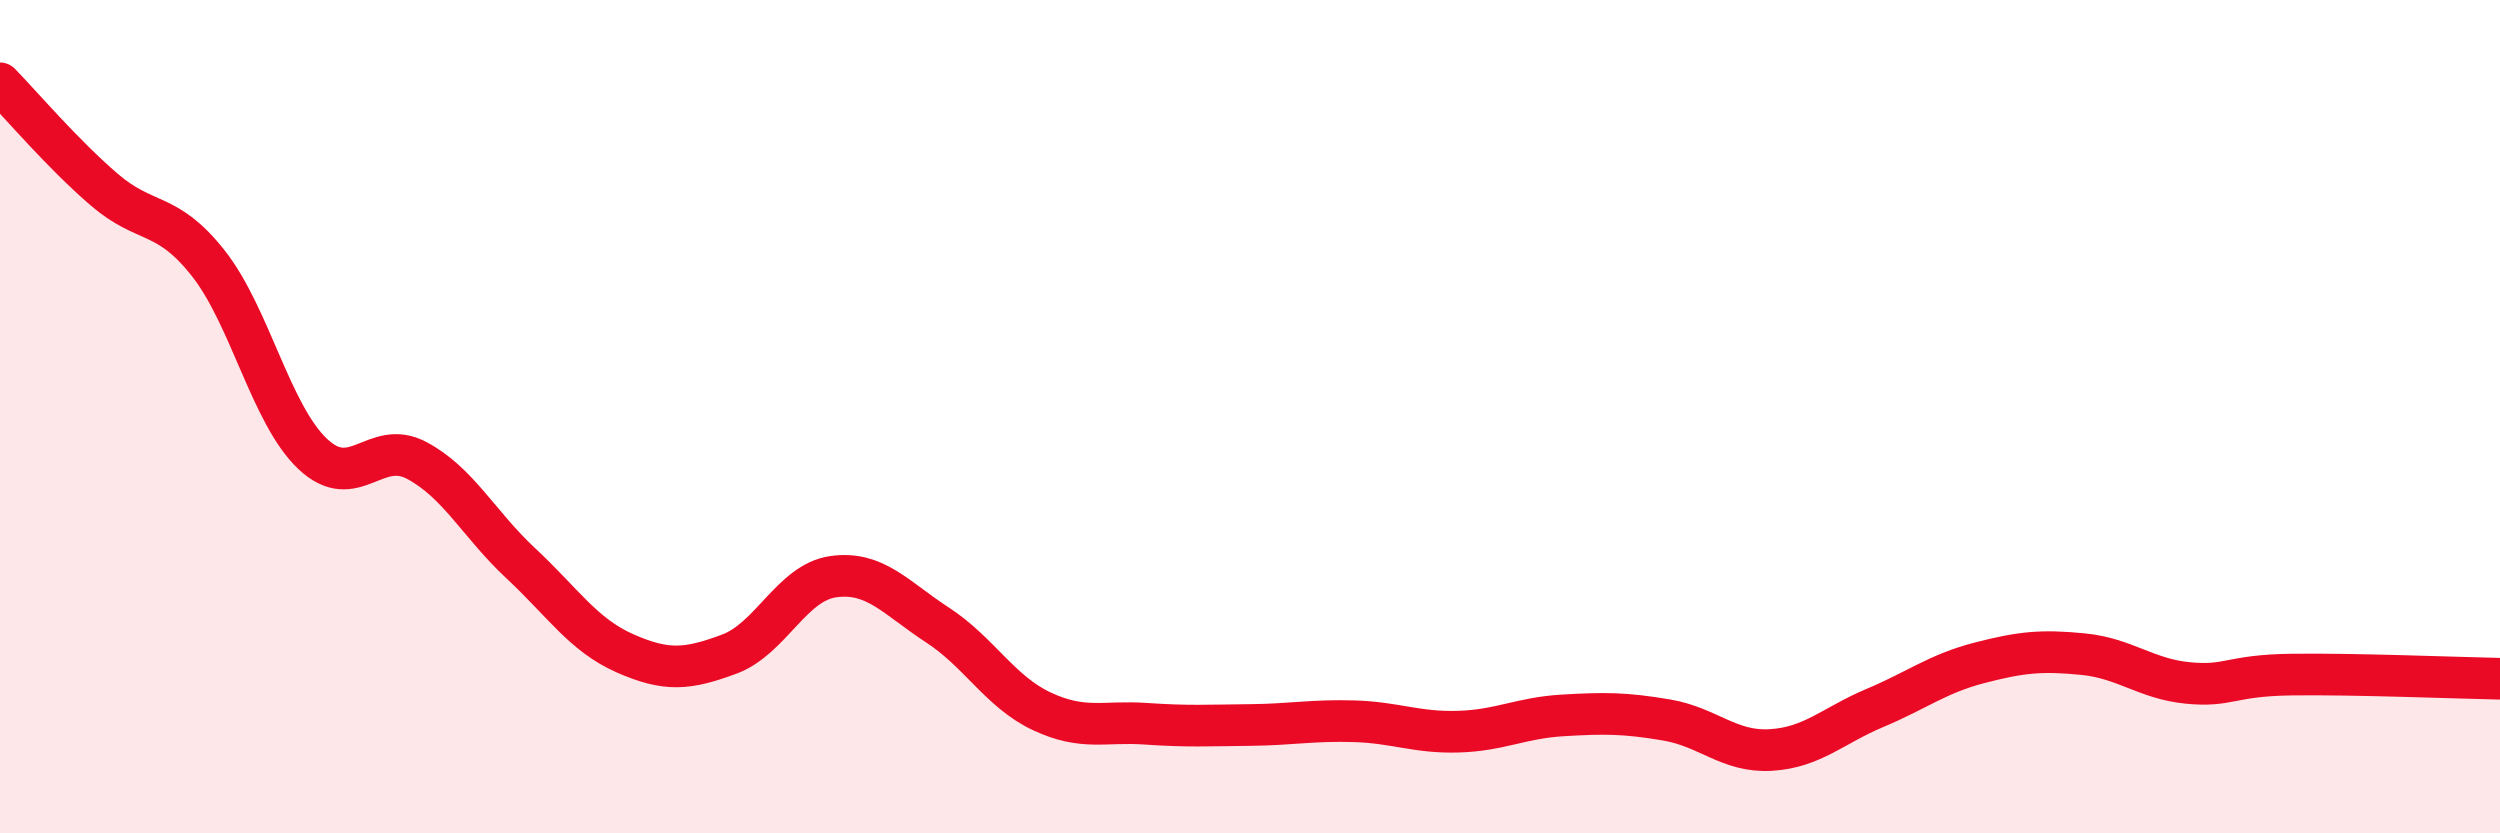 
    <svg width="60" height="20" viewBox="0 0 60 20" xmlns="http://www.w3.org/2000/svg">
      <path
        d="M 0,2 C 0.5,2.51 1.5,3.69 2.5,4.55 C 3.5,5.41 4,5.05 5,6.32 C 6,7.59 6.5,9.94 7.5,10.89 C 8.5,11.84 9,10.52 10,11.05 C 11,11.58 11.5,12.59 12.5,13.52 C 13.5,14.45 14,15.24 15,15.68 C 16,16.12 16.5,16.07 17.5,15.7 C 18.5,15.33 19,13.98 20,13.84 C 21,13.7 21.5,14.35 22.5,15 C 23.5,15.65 24,16.6 25,17.07 C 26,17.54 26.5,17.3 27.5,17.37 C 28.5,17.44 29,17.41 30,17.4 C 31,17.39 31.5,17.28 32.5,17.31 C 33.5,17.34 34,17.59 35,17.56 C 36,17.53 36.5,17.23 37.5,17.17 C 38.5,17.11 39,17.11 40,17.28 C 41,17.45 41.5,18.06 42.5,18 C 43.5,17.94 44,17.41 45,16.99 C 46,16.57 46.5,16.17 47.5,15.91 C 48.5,15.65 49,15.6 50,15.7 C 51,15.8 51.5,16.29 52.5,16.39 C 53.5,16.49 53.5,16.21 55,16.19 C 56.5,16.17 59,16.27 60,16.29L60 20L0 20Z"
        fill="#EB0A25"
        opacity="0.1"
        stroke-linecap="round"
        stroke-linejoin="round"
      />
      <path
        d="M 0,2 C 0.5,2.51 1.5,3.69 2.5,4.55 C 3.5,5.41 4,5.05 5,6.32 C 6,7.59 6.5,9.94 7.5,10.89 C 8.5,11.84 9,10.52 10,11.05 C 11,11.58 11.5,12.59 12.5,13.52 C 13.5,14.45 14,15.24 15,15.68 C 16,16.12 16.5,16.07 17.5,15.7 C 18.5,15.33 19,13.98 20,13.84 C 21,13.7 21.5,14.35 22.5,15 C 23.5,15.65 24,16.6 25,17.07 C 26,17.54 26.5,17.3 27.5,17.37 C 28.5,17.44 29,17.41 30,17.4 C 31,17.39 31.5,17.28 32.5,17.31 C 33.5,17.34 34,17.59 35,17.56 C 36,17.53 36.5,17.23 37.5,17.17 C 38.5,17.11 39,17.11 40,17.28 C 41,17.45 41.5,18.06 42.5,18 C 43.5,17.94 44,17.41 45,16.99 C 46,16.57 46.5,16.17 47.5,15.91 C 48.5,15.65 49,15.6 50,15.7 C 51,15.8 51.5,16.29 52.5,16.39 C 53.5,16.49 53.5,16.21 55,16.19 C 56.5,16.17 59,16.27 60,16.29"
        stroke="#EB0A25"
        stroke-width="1"
        fill="none"
        stroke-linecap="round"
        stroke-linejoin="round"
      />
    </svg>
  
